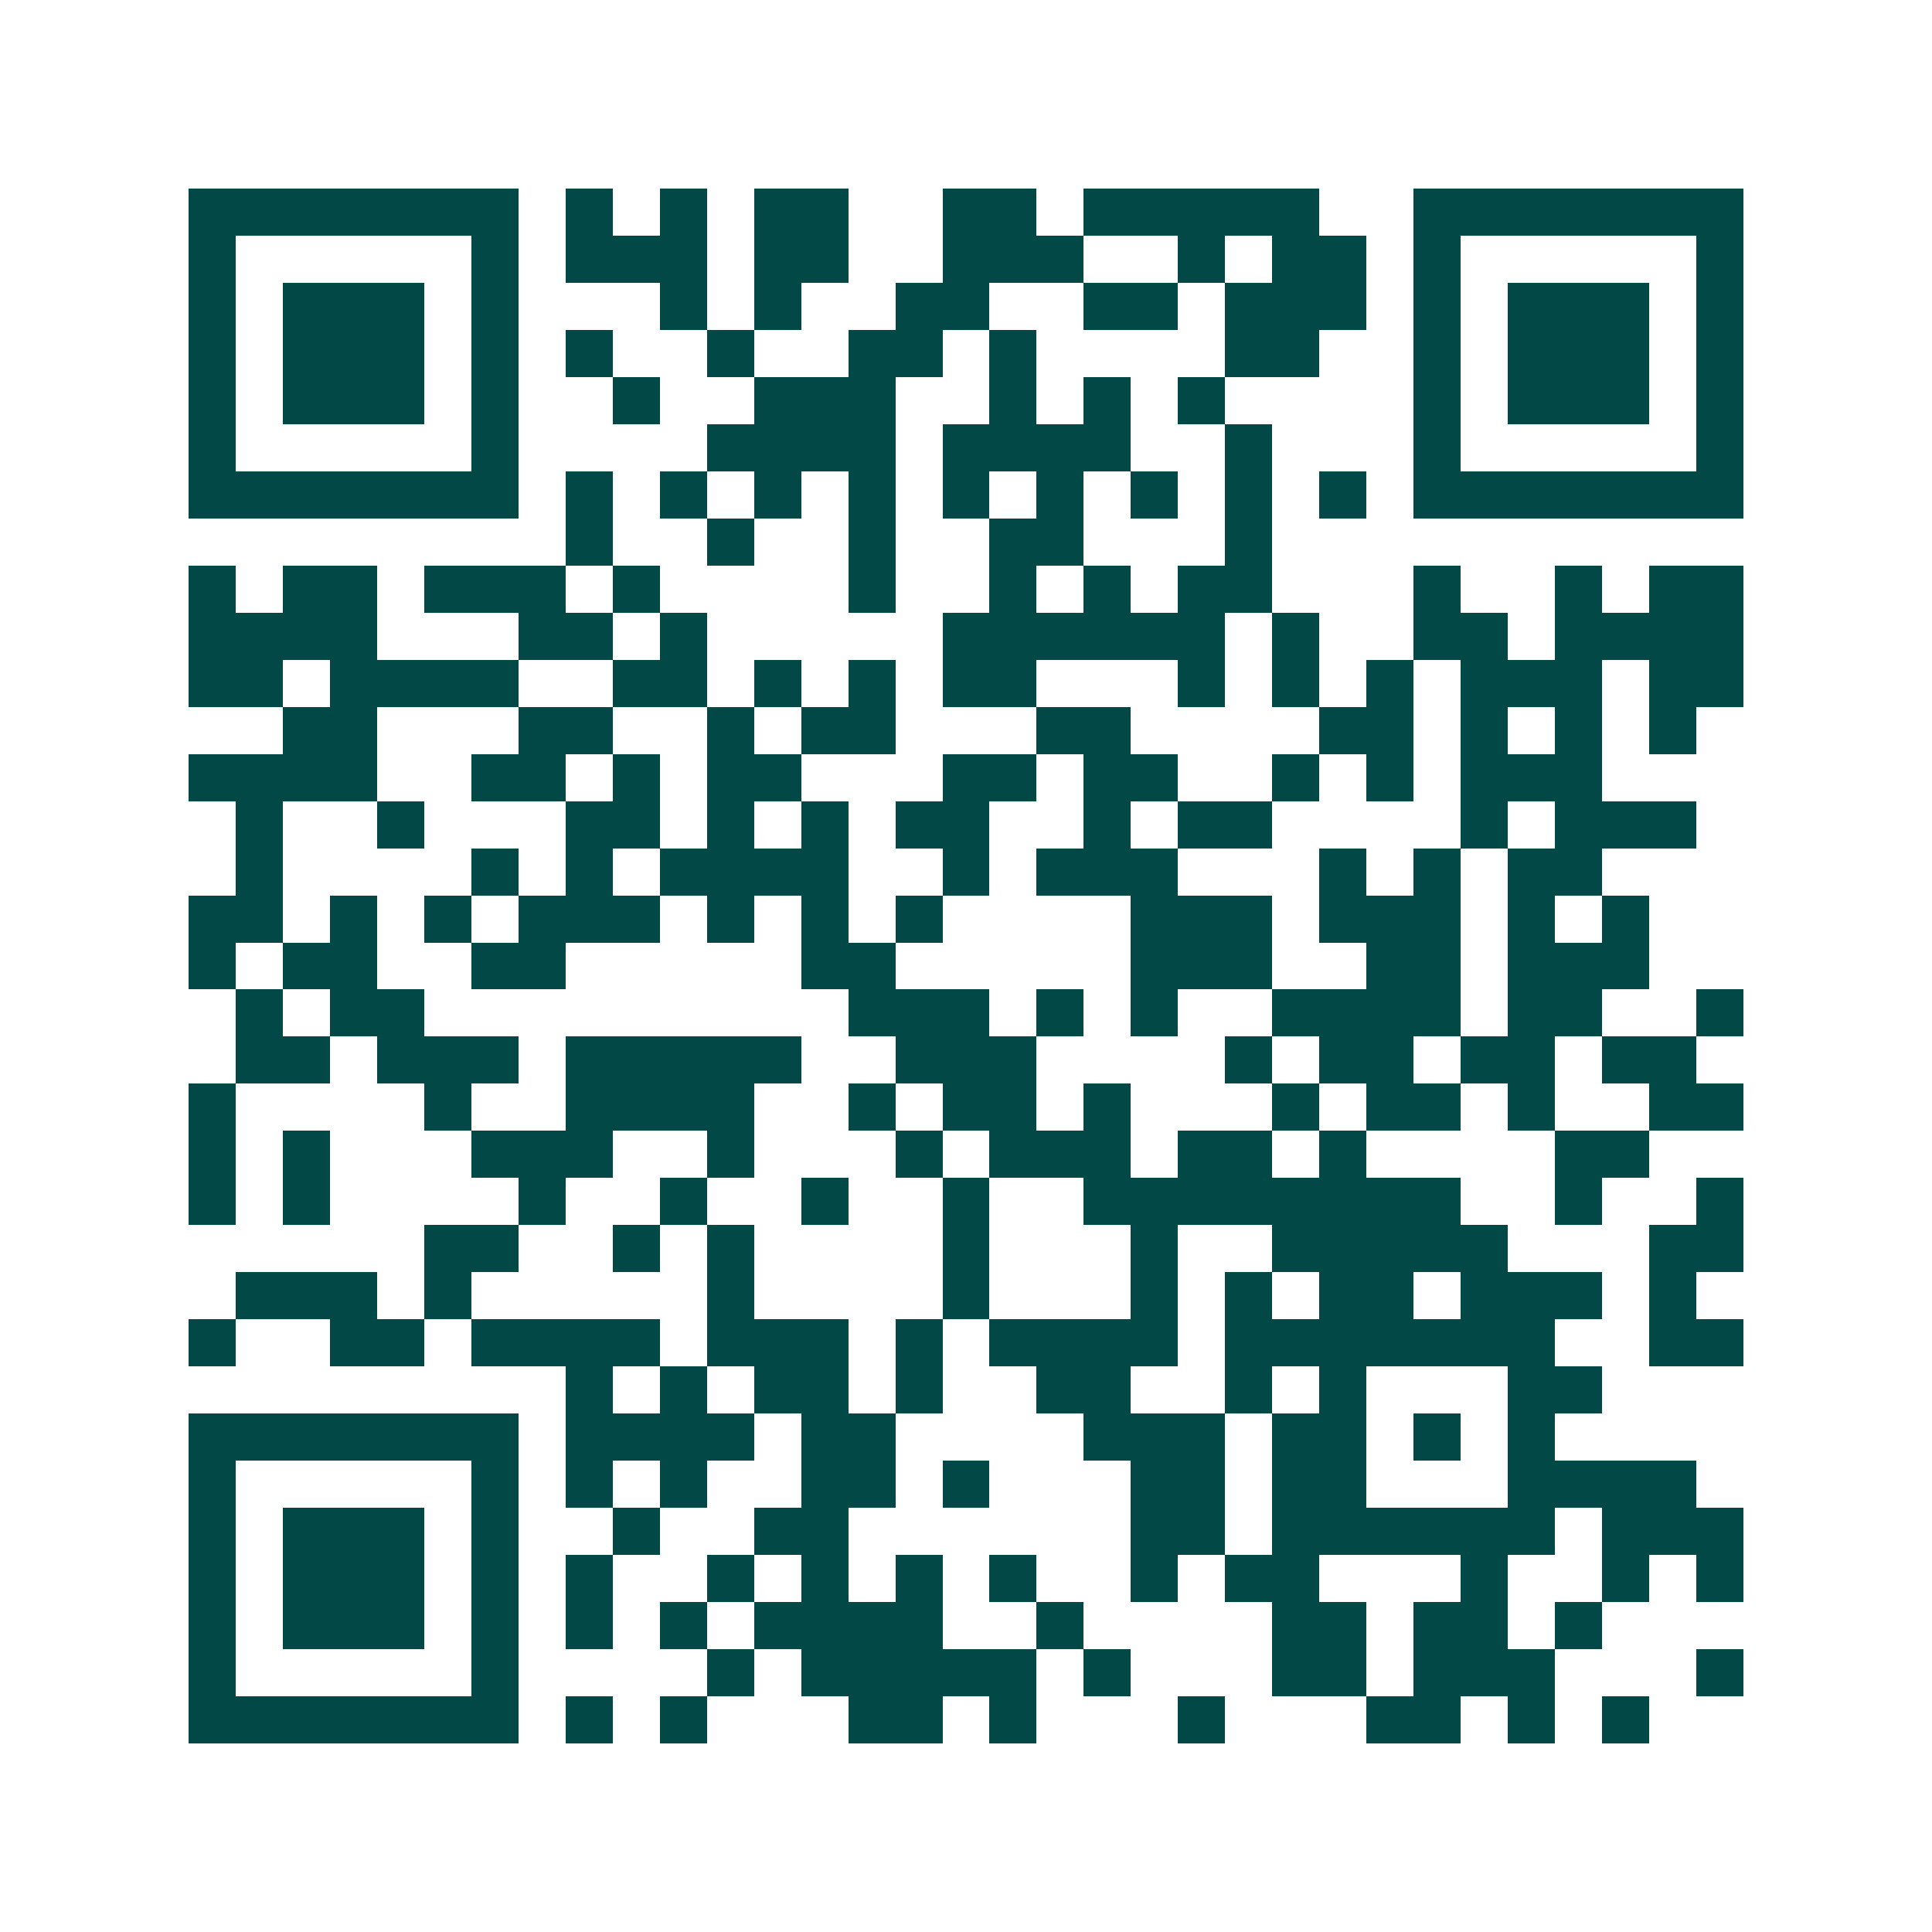 <svg xmlns="http://www.w3.org/2000/svg" width="200" height="200" viewBox="0 0 41 41" shape-rendering="crispEdges"><path fill="#ffffff" d="M0 0h41v41H0z"/><path stroke="#014847" d="M4 4.5h7m1 0h1m1 0h1m1 0h2m2 0h2m1 0h5m2 0h7M4 5.5h1m5 0h1m1 0h3m1 0h2m2 0h3m2 0h1m1 0h2m1 0h1m5 0h1M4 6.5h1m1 0h3m1 0h1m3 0h1m1 0h1m2 0h2m2 0h2m1 0h3m1 0h1m1 0h3m1 0h1M4 7.5h1m1 0h3m1 0h1m1 0h1m2 0h1m2 0h2m1 0h1m4 0h2m2 0h1m1 0h3m1 0h1M4 8.5h1m1 0h3m1 0h1m2 0h1m2 0h3m2 0h1m1 0h1m1 0h1m4 0h1m1 0h3m1 0h1M4 9.5h1m5 0h1m4 0h4m1 0h4m2 0h1m3 0h1m5 0h1M4 10.5h7m1 0h1m1 0h1m1 0h1m1 0h1m1 0h1m1 0h1m1 0h1m1 0h1m1 0h1m1 0h7M12 11.5h1m2 0h1m2 0h1m2 0h2m3 0h1M4 12.5h1m1 0h2m1 0h3m1 0h1m4 0h1m2 0h1m1 0h1m1 0h2m3 0h1m2 0h1m1 0h2M4 13.5h4m3 0h2m1 0h1m5 0h6m1 0h1m2 0h2m1 0h4M4 14.5h2m1 0h4m2 0h2m1 0h1m1 0h1m1 0h2m3 0h1m1 0h1m1 0h1m1 0h3m1 0h2M6 15.5h2m3 0h2m2 0h1m1 0h2m3 0h2m4 0h2m1 0h1m1 0h1m1 0h1M4 16.5h4m2 0h2m1 0h1m1 0h2m3 0h2m1 0h2m2 0h1m1 0h1m1 0h3M5 17.5h1m2 0h1m3 0h2m1 0h1m1 0h1m1 0h2m2 0h1m1 0h2m4 0h1m1 0h3M5 18.5h1m4 0h1m1 0h1m1 0h4m2 0h1m1 0h3m3 0h1m1 0h1m1 0h2M4 19.5h2m1 0h1m1 0h1m1 0h3m1 0h1m1 0h1m1 0h1m4 0h3m1 0h3m1 0h1m1 0h1M4 20.5h1m1 0h2m2 0h2m5 0h2m5 0h3m2 0h2m1 0h3M5 21.5h1m1 0h2m9 0h3m1 0h1m1 0h1m2 0h4m1 0h2m2 0h1M5 22.5h2m1 0h3m1 0h5m2 0h3m4 0h1m1 0h2m1 0h2m1 0h2M4 23.5h1m4 0h1m2 0h4m2 0h1m1 0h2m1 0h1m3 0h1m1 0h2m1 0h1m2 0h2M4 24.5h1m1 0h1m3 0h3m2 0h1m3 0h1m1 0h3m1 0h2m1 0h1m4 0h2M4 25.5h1m1 0h1m4 0h1m2 0h1m2 0h1m2 0h1m2 0h8m2 0h1m2 0h1M9 26.5h2m2 0h1m1 0h1m4 0h1m3 0h1m2 0h5m3 0h2M5 27.5h3m1 0h1m5 0h1m4 0h1m3 0h1m1 0h1m1 0h2m1 0h3m1 0h1M4 28.5h1m2 0h2m1 0h4m1 0h3m1 0h1m1 0h4m1 0h7m2 0h2M12 29.5h1m1 0h1m1 0h2m1 0h1m2 0h2m2 0h1m1 0h1m3 0h2M4 30.5h7m1 0h4m1 0h2m4 0h3m1 0h2m1 0h1m1 0h1M4 31.5h1m5 0h1m1 0h1m1 0h1m2 0h2m1 0h1m3 0h2m1 0h2m3 0h4M4 32.5h1m1 0h3m1 0h1m2 0h1m2 0h2m6 0h2m1 0h6m1 0h3M4 33.5h1m1 0h3m1 0h1m1 0h1m2 0h1m1 0h1m1 0h1m1 0h1m2 0h1m1 0h2m3 0h1m2 0h1m1 0h1M4 34.5h1m1 0h3m1 0h1m1 0h1m1 0h1m1 0h4m2 0h1m4 0h2m1 0h2m1 0h1M4 35.5h1m5 0h1m4 0h1m1 0h5m1 0h1m3 0h2m1 0h3m3 0h1M4 36.5h7m1 0h1m1 0h1m3 0h2m1 0h1m3 0h1m3 0h2m1 0h1m1 0h1"/></svg>

